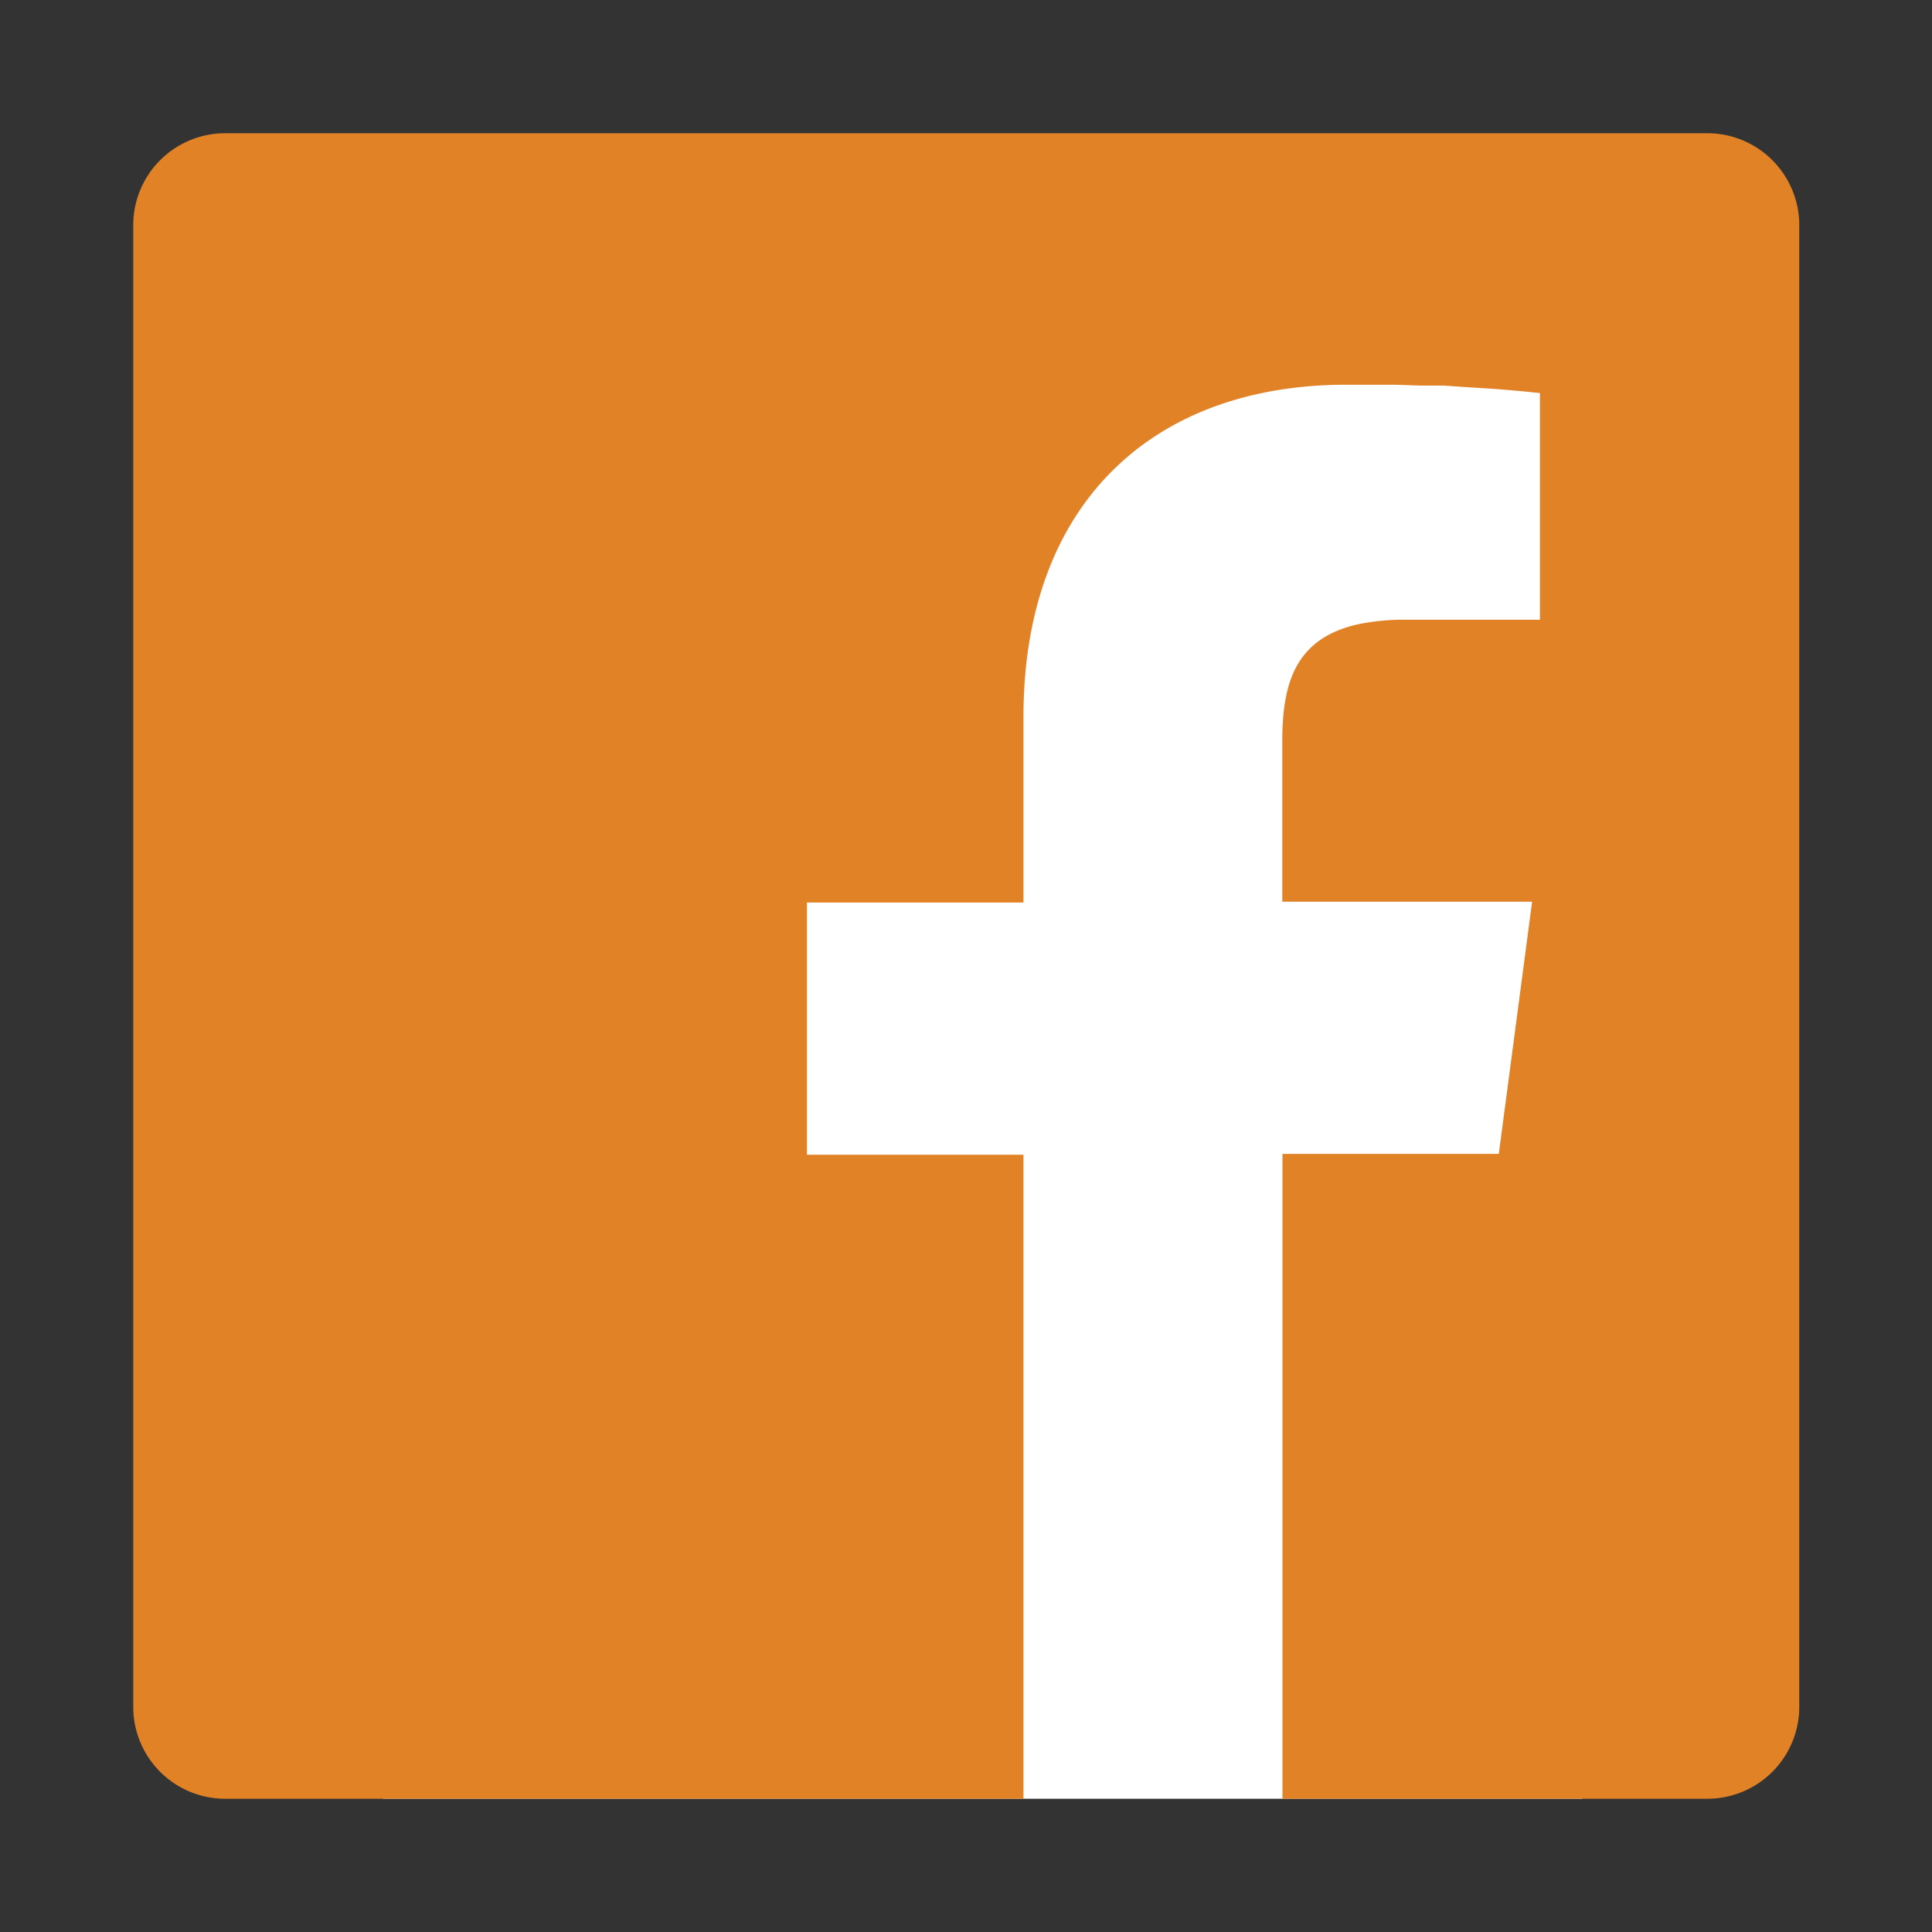 <svg xmlns="http://www.w3.org/2000/svg" viewBox="0 0 116 116"><rect x="0" y="0" width="116" height="116" fill="#333333" stroke="none"/><defs><style>.cls-1{fill:#fff;}.cls-2{fill:#e28226;}</style></defs><title>Artboard 1</title><g id="Layer_5" data-name="Layer 5"><rect class="cls-1" x="21" y="15" width="72" height="68"/><rect class="cls-1" x="23" y="20" width="72" height="88"/></g><g id="Facebook"><path class="cls-2" d="M102.48,8h-89A5.52,5.52,0,0,0,8,13.52v89A5.52,5.52,0,0,0,13.52,108H61.45V69.33h-13V54.19h13V43.05c0-12.91,7.86-19.95,19.39-19.95h0l1.32,0c.53,0,1.06,0,1.59,0l1.51.05,1.4,0,1.62.11,1.28.08c1,.07,1.94.16,2.9.26V37.21h-8a13.25,13.25,0,0,0-3,.29c-3.66.86-4.47,3.48-4.47,7v9.64h15l-2,15.14H90v0H77V108h25.51a5.52,5.52,0,0,0,5.52-5.52v-89A5.52,5.52,0,0,0,102.48,8Z"/></g></svg>